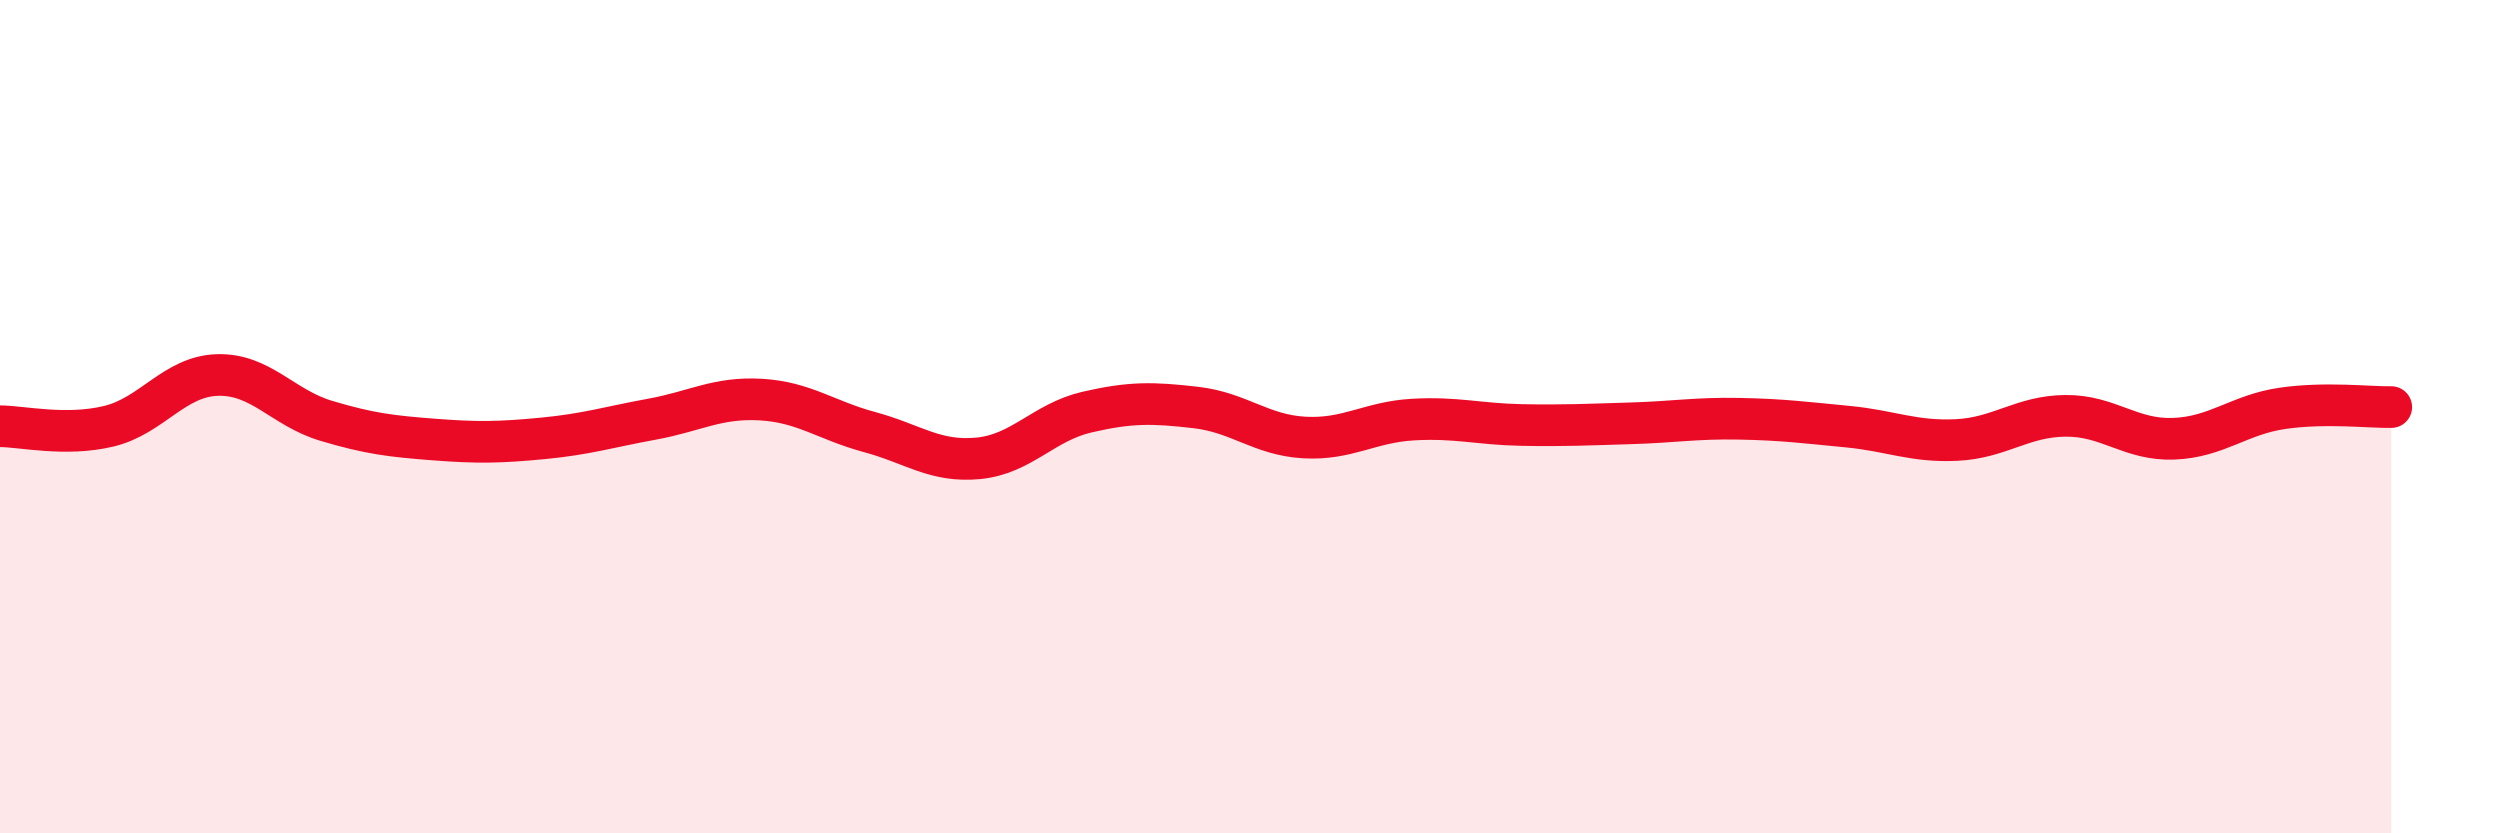 
    <svg width="60" height="20" viewBox="0 0 60 20" xmlns="http://www.w3.org/2000/svg">
      <path
        d="M 0,10.23 C 0.52,10.23 1.57,10.48 2.61,10.23 C 3.65,9.98 4.18,9.03 5.22,9 C 6.26,8.97 6.79,9.79 7.83,10.1 C 8.87,10.41 9.39,10.47 10.43,10.55 C 11.47,10.63 12,10.62 13.04,10.52 C 14.08,10.42 14.61,10.25 15.65,10.06 C 16.69,9.87 17.22,9.53 18.26,9.59 C 19.3,9.65 19.83,10.09 20.87,10.37 C 21.91,10.65 22.44,11.1 23.48,11 C 24.52,10.9 25.05,10.13 26.09,9.89 C 27.13,9.65 27.66,9.66 28.7,9.78 C 29.74,9.9 30.26,10.44 31.3,10.5 C 32.34,10.56 32.87,10.13 33.91,10.07 C 34.95,10.01 35.48,10.18 36.52,10.2 C 37.56,10.22 38.09,10.19 39.13,10.16 C 40.17,10.13 40.7,10.03 41.74,10.05 C 42.78,10.07 43.31,10.14 44.35,10.24 C 45.39,10.34 45.92,10.61 46.96,10.56 C 48,10.51 48.53,9.99 49.57,9.98 C 50.61,9.97 51.13,10.57 52.17,10.53 C 53.21,10.49 53.74,9.95 54.78,9.8 C 55.82,9.65 56.87,9.78 57.39,9.77L57.39 20L0 20Z"
        fill="#EB0A25"
        opacity="0.1"
        stroke-linecap="round"
        stroke-linejoin="round"
      />
      <path
        d="M 0,10.23 C 0.52,10.23 1.57,10.48 2.61,10.23 C 3.65,9.98 4.18,9.03 5.22,9 C 6.26,8.97 6.79,9.79 7.83,10.1 C 8.87,10.41 9.39,10.47 10.43,10.55 C 11.47,10.63 12,10.62 13.04,10.52 C 14.08,10.42 14.61,10.25 15.65,10.06 C 16.69,9.87 17.22,9.53 18.26,9.59 C 19.3,9.65 19.83,10.09 20.87,10.37 C 21.91,10.65 22.44,11.1 23.48,11 C 24.52,10.9 25.05,10.13 26.09,9.89 C 27.13,9.65 27.66,9.66 28.7,9.78 C 29.74,9.9 30.26,10.44 31.3,10.5 C 32.34,10.56 32.87,10.13 33.91,10.07 C 34.95,10.01 35.48,10.18 36.52,10.2 C 37.56,10.22 38.09,10.19 39.13,10.16 C 40.17,10.13 40.7,10.03 41.74,10.05 C 42.78,10.07 43.31,10.14 44.35,10.24 C 45.39,10.34 45.92,10.61 46.96,10.56 C 48,10.51 48.53,9.99 49.57,9.98 C 50.61,9.97 51.13,10.57 52.17,10.53 C 53.21,10.49 53.74,9.95 54.78,9.8 C 55.82,9.65 56.87,9.78 57.39,9.77"
        stroke="#EB0A25"
        stroke-width="1"
        fill="none"
        stroke-linecap="round"
        stroke-linejoin="round"
      />
    </svg>
  